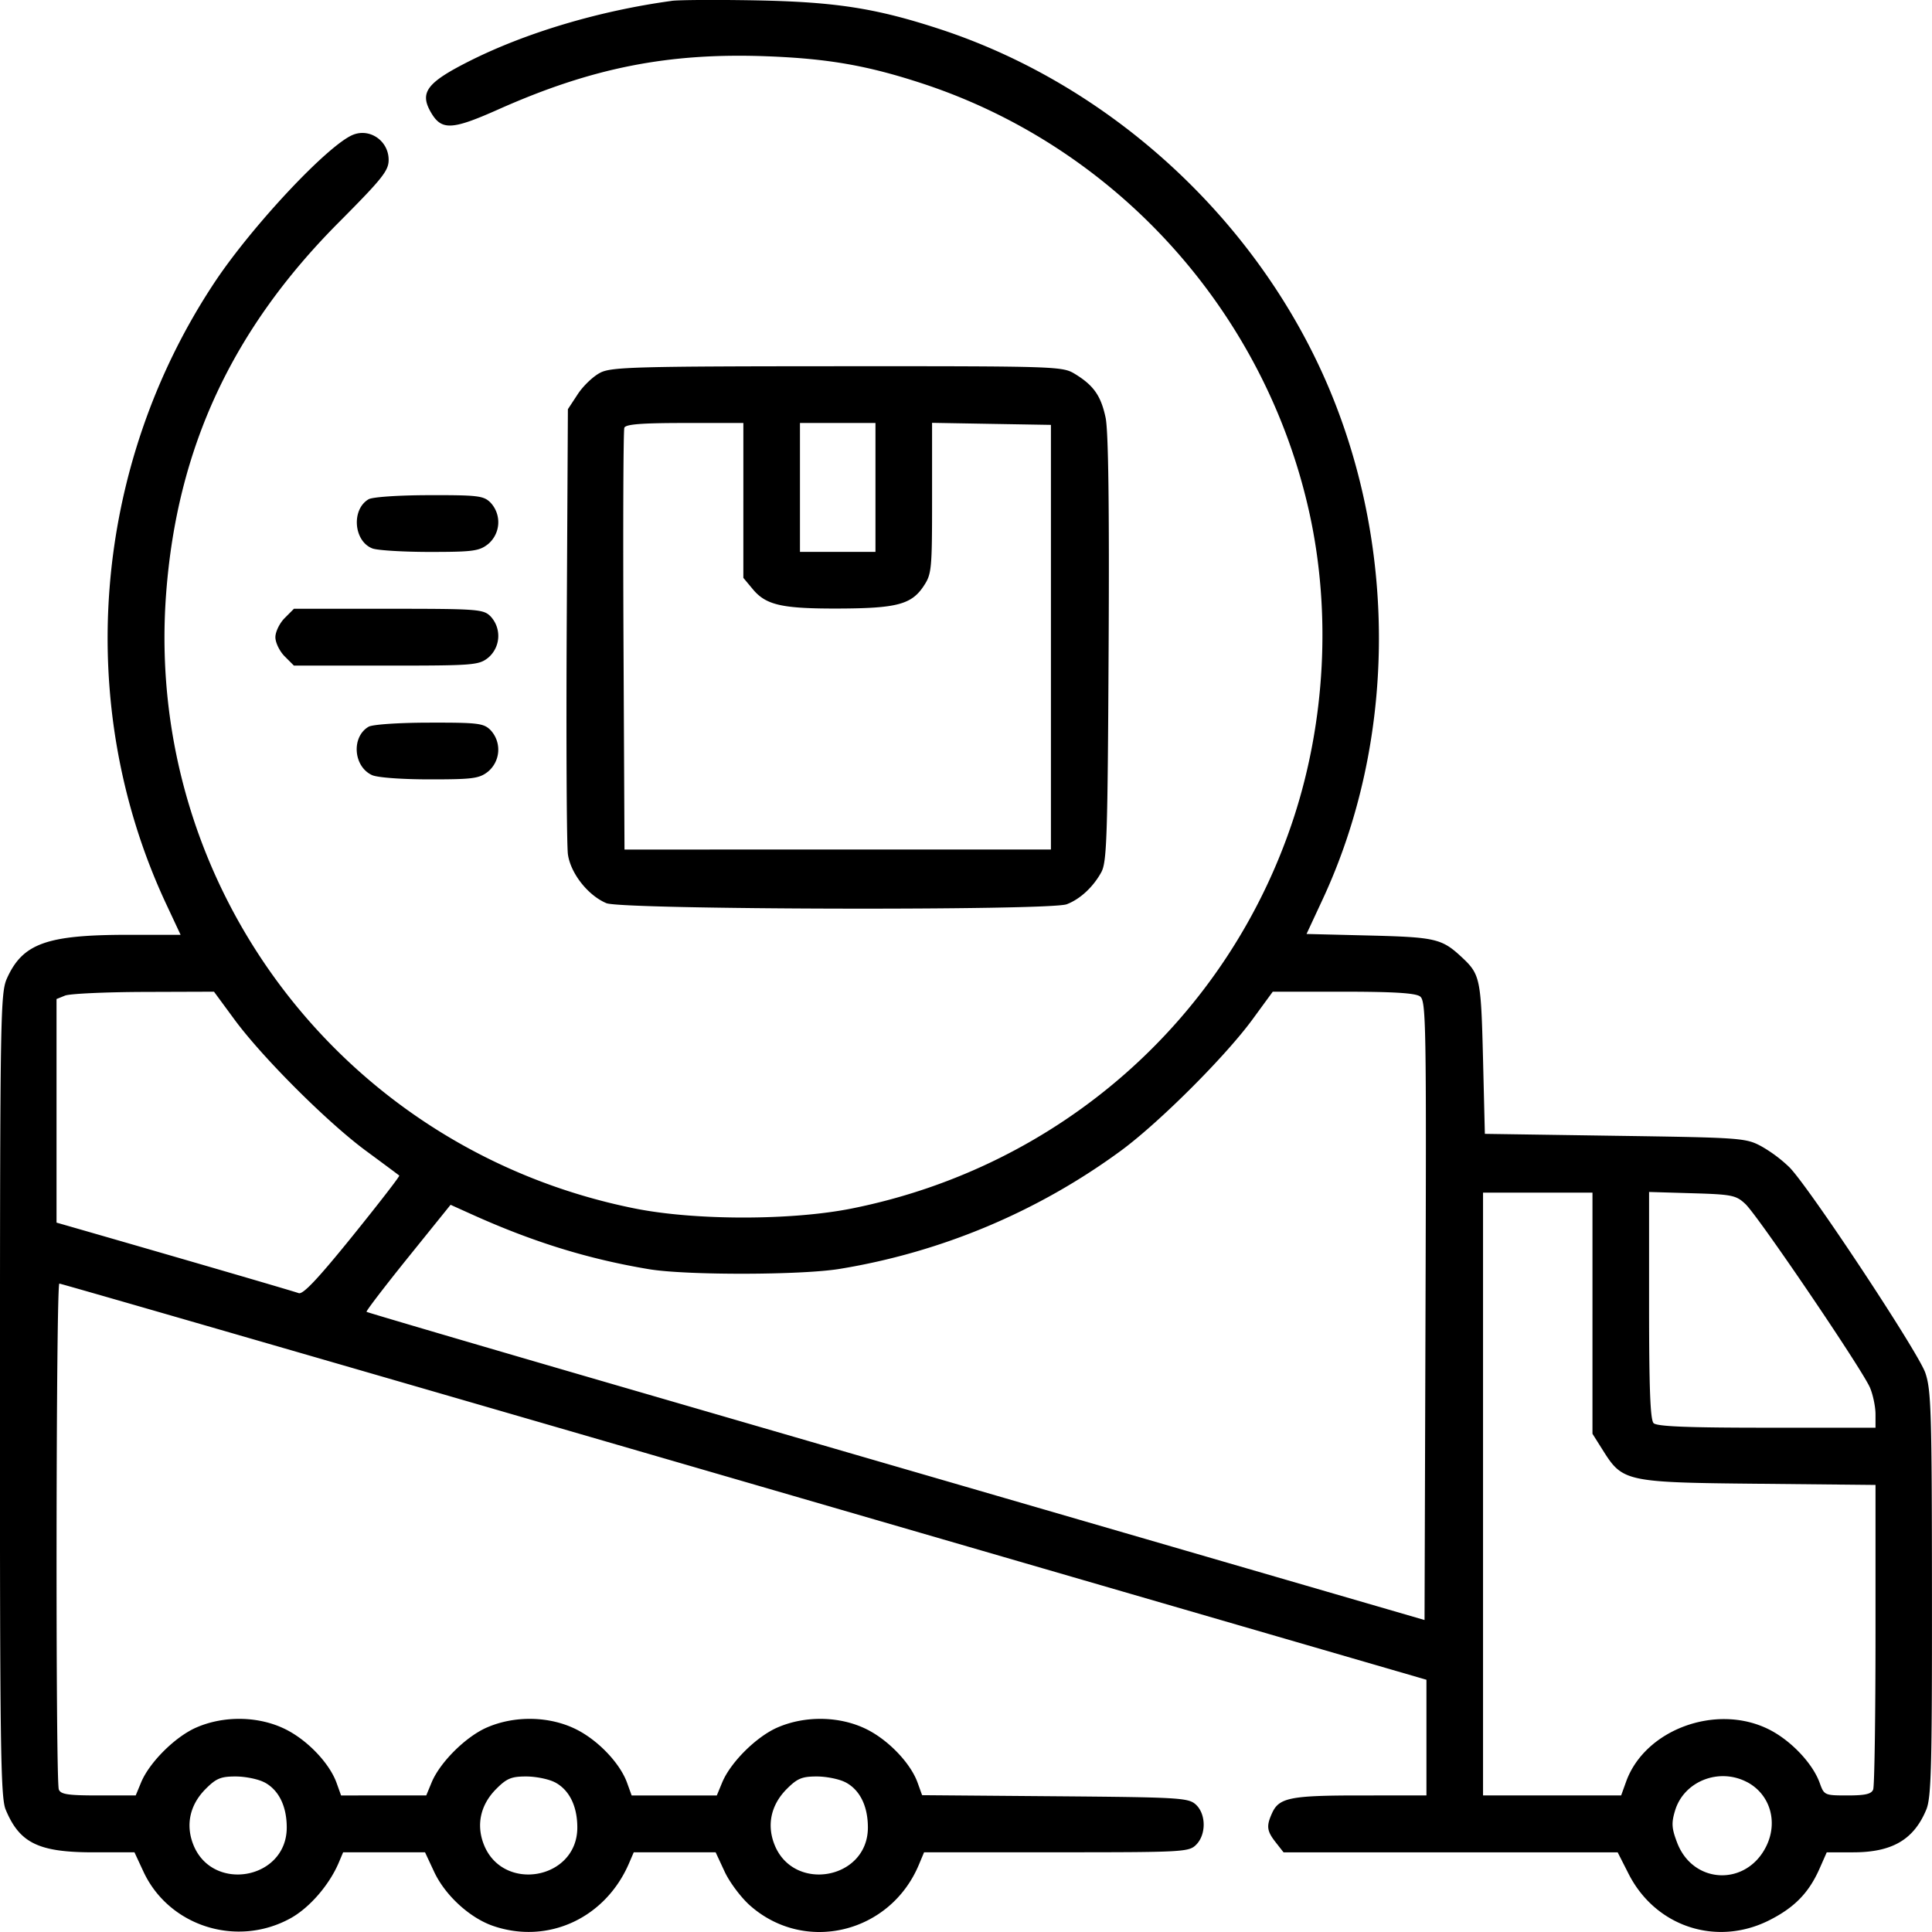 <svg width="50" height="50" viewBox="0 0 50 50" fill="none" xmlns="http://www.w3.org/2000/svg"><path fill-rule="evenodd" clip-rule="evenodd" d="M17.383.023c-1.865.255-3.76.818-5.226 1.554-1.097.552-1.297.808-1.019 1.306.28.5.538.493 1.765-.054 2.42-1.078 4.406-1.47 6.954-1.372 1.586.061 2.602.24 4.026.708 5.04 1.66 8.88 5.936 10.014 11.154.55 2.536.404 5.33-.411 7.833-1.694 5.196-6.042 9.043-11.442 10.124-1.56.312-4.05.312-5.612 0C8.91 29.77 3.725 22.967 4.3 15.354c.284-3.76 1.707-6.822 4.458-9.589 1.139-1.145 1.3-1.346 1.3-1.628 0-.483-.472-.82-.911-.653-.635.242-2.626 2.363-3.6 3.833-3.166 4.78-3.646 10.934-1.253 16.064l.38.812H3.316c-2.108 0-2.728.223-3.135 1.125-.17.376-.18.918-.182 10.775-.002 9.122.016 10.423.148 10.74.36.866.851 1.105 2.271 1.105H3.48l.233.501c.658 1.411 2.41 1.969 3.798 1.21.494-.27 1.007-.86 1.255-1.441l.114-.27H11l.234.501c.284.61.923 1.197 1.531 1.405 1.422.486 2.912-.207 3.52-1.636l.116-.27h2.12l.233.501c.129.276.424.67.657.876 1.418 1.254 3.627.72 4.37-1.058l.134-.32h3.424c3.293 0 3.43-.007 3.618-.196.263-.264.258-.795-.01-1.04-.192-.174-.422-.188-3.644-.214l-3.439-.028-.116-.322c-.182-.507-.757-1.107-1.328-1.388-.686-.337-1.576-.354-2.294-.044-.547.236-1.218.901-1.435 1.423l-.14.338h-2.204l-.118-.326c-.183-.51-.757-1.11-1.33-1.391-.685-.337-1.576-.354-2.293-.044-.548.236-1.218.901-1.435 1.423l-.14.338H8.827l-.117-.326c-.184-.51-.757-1.11-1.33-1.391-.685-.337-1.576-.354-2.293-.044-.548.236-1.218.901-1.435 1.423l-.14.338h-.966c-.79 0-.975-.028-1.024-.155-.086-.227-.073-13.09.014-13.092.04-.001 8.017 2.306 17.727 5.126l17.653 5.127v2.994H35.21c-1.818 0-2.108.058-2.289.457-.152.336-.137.461.094.756l.203.259h8.647l.285.561c.695 1.364 2.27 1.883 3.633 1.2.659-.332 1.03-.712 1.309-1.344l.184-.417h.684c1.008 0 1.569-.327 1.892-1.105.129-.31.15-1.101.147-5.589-.003-4.703-.02-5.277-.173-5.718-.185-.535-2.996-4.787-3.514-5.315a3.656 3.656 0 00-.732-.547c-.4-.214-.52-.223-3.782-.27l-3.37-.05-.048-1.962c-.052-2.065-.073-2.165-.553-2.613-.513-.477-.678-.515-2.39-.558l-1.624-.04.418-.898c1.879-4.039 1.942-8.989.17-13.209-1.824-4.34-5.632-7.856-10.085-9.313C22.674.213 21.627.05 19.58.01c-1.02-.019-2.01-.013-2.197.012zm-1.842 9.62c-.18.088-.443.338-.586.554l-.258.393-.03 5.55c-.016 3.053-.002 5.74.031 5.972.071.494.52 1.062.995 1.262.407.17 11.47.197 11.914.028.345-.131.685-.446.894-.828.144-.262.165-.893.19-5.779.02-3.678-.006-5.65-.078-5.985-.12-.565-.308-.835-.79-1.13-.326-.2-.432-.204-6.143-.202-5.202.002-5.846.02-6.139.164zm3.697 3.308v2.004l.25.3c.343.408.759.5 2.24.494 1.474-.006 1.859-.107 2.17-.572.214-.32.224-.416.224-2.284v-1.95l1.538.027 1.538.026v10.99H16.162l-.026-5.397c-.014-2.968-.004-5.451.022-5.519.034-.09.44-.123 1.563-.123h1.517v2.004zm3.419-.336v1.668h-1.954v-3.336h1.954v1.668zm-13.118.306c-.451.264-.386 1.087.1 1.273.13.049.799.09 1.486.09 1.117 0 1.278-.022 1.508-.204a.74.74 0 00.062-1.072c-.178-.178-.324-.196-1.588-.193-.789.001-1.468.047-1.568.106zm-2.172 3.075c-.131.132-.24.355-.24.495s.109.363.24.495l.24.24h2.384c2.264 0 2.397-.01 2.642-.203a.74.74 0 00.062-1.072c-.185-.185-.326-.196-2.642-.196H7.607l-.24.241zm2.172 2.812c-.45.263-.395 1.03.09 1.252.14.064.772.11 1.494.11 1.119 0 1.28-.021 1.51-.203a.741.741 0 00.062-1.072c-.178-.178-.324-.196-1.588-.193-.789.001-1.468.047-1.568.106zm-3.478 7.568c.72.982 2.413 2.672 3.41 3.407.457.337.845.625.862.641.017.016-.528.72-1.21 1.565-.898 1.11-1.284 1.52-1.394 1.477-.12-.046-3.026-.893-5.949-1.734l-.317-.091v-5.786l.22-.089c.12-.049 1.038-.091 2.037-.095l1.818-.006.523.711zm30.69-.588c.155.114.165.689.141 8.13l-.025 8.008-7.227-2.1a496946.2 496946.2 0 01-13.674-3.972c-3.545-1.03-6.46-1.887-6.48-1.904-.019-.016.463-.646 1.07-1.4l1.105-1.37.541.244c1.594.72 3.02 1.16 4.595 1.423.963.16 3.94.155 4.932-.008a16.93 16.93 0 007.296-3.07c.995-.737 2.695-2.436 3.394-3.393l.52-.711h1.823c1.305 0 1.87.035 1.99.123zm4.462 8.198v3.12l.28.444c.503.797.595.817 4.042.85l3.003.03v3.863c0 2.124-.027 3.932-.06 4.018-.044.118-.202.155-.663.155-.597 0-.607-.005-.722-.326-.184-.51-.757-1.11-1.33-1.391-1.355-.666-3.194.013-3.679 1.359l-.129.358h-3.574v-15.6h2.832v3.12zm3.958-2.826c.328.308 3.037 4.301 3.226 4.757.078.186.141.494.141.685v.347h-2.813c-2.057 0-2.844-.032-2.93-.118-.086-.087-.117-.9-.117-3.05v-2.933l1.116.033c1.032.03 1.135.052 1.377.279zM6.838 46.124c.373.194.583.615.583 1.172 0 1.354-1.945 1.693-2.426.423-.192-.507-.076-1.016.324-1.418.274-.276.394-.326.778-.326.25 0 .583.067.74.15zm7.52 0c.373.194.583.615.583 1.172 0 1.354-1.945 1.693-2.426.423-.192-.507-.075-1.016.324-1.418.274-.276.394-.326.778-.326.25 0 .583.067.741.15zm7.52 0c.374.194.583.615.583 1.172 0 1.354-1.944 1.693-2.425.423-.193-.507-.076-1.016.323-1.418.275-.276.395-.326.779-.326.25 0 .583.067.74.15zm23.33-.007c.595.31.813 1.02.508 1.653-.509 1.055-1.9 1.004-2.313-.085-.14-.368-.15-.504-.053-.825.226-.758 1.131-1.12 1.858-.742z" fill="#000"/></svg>